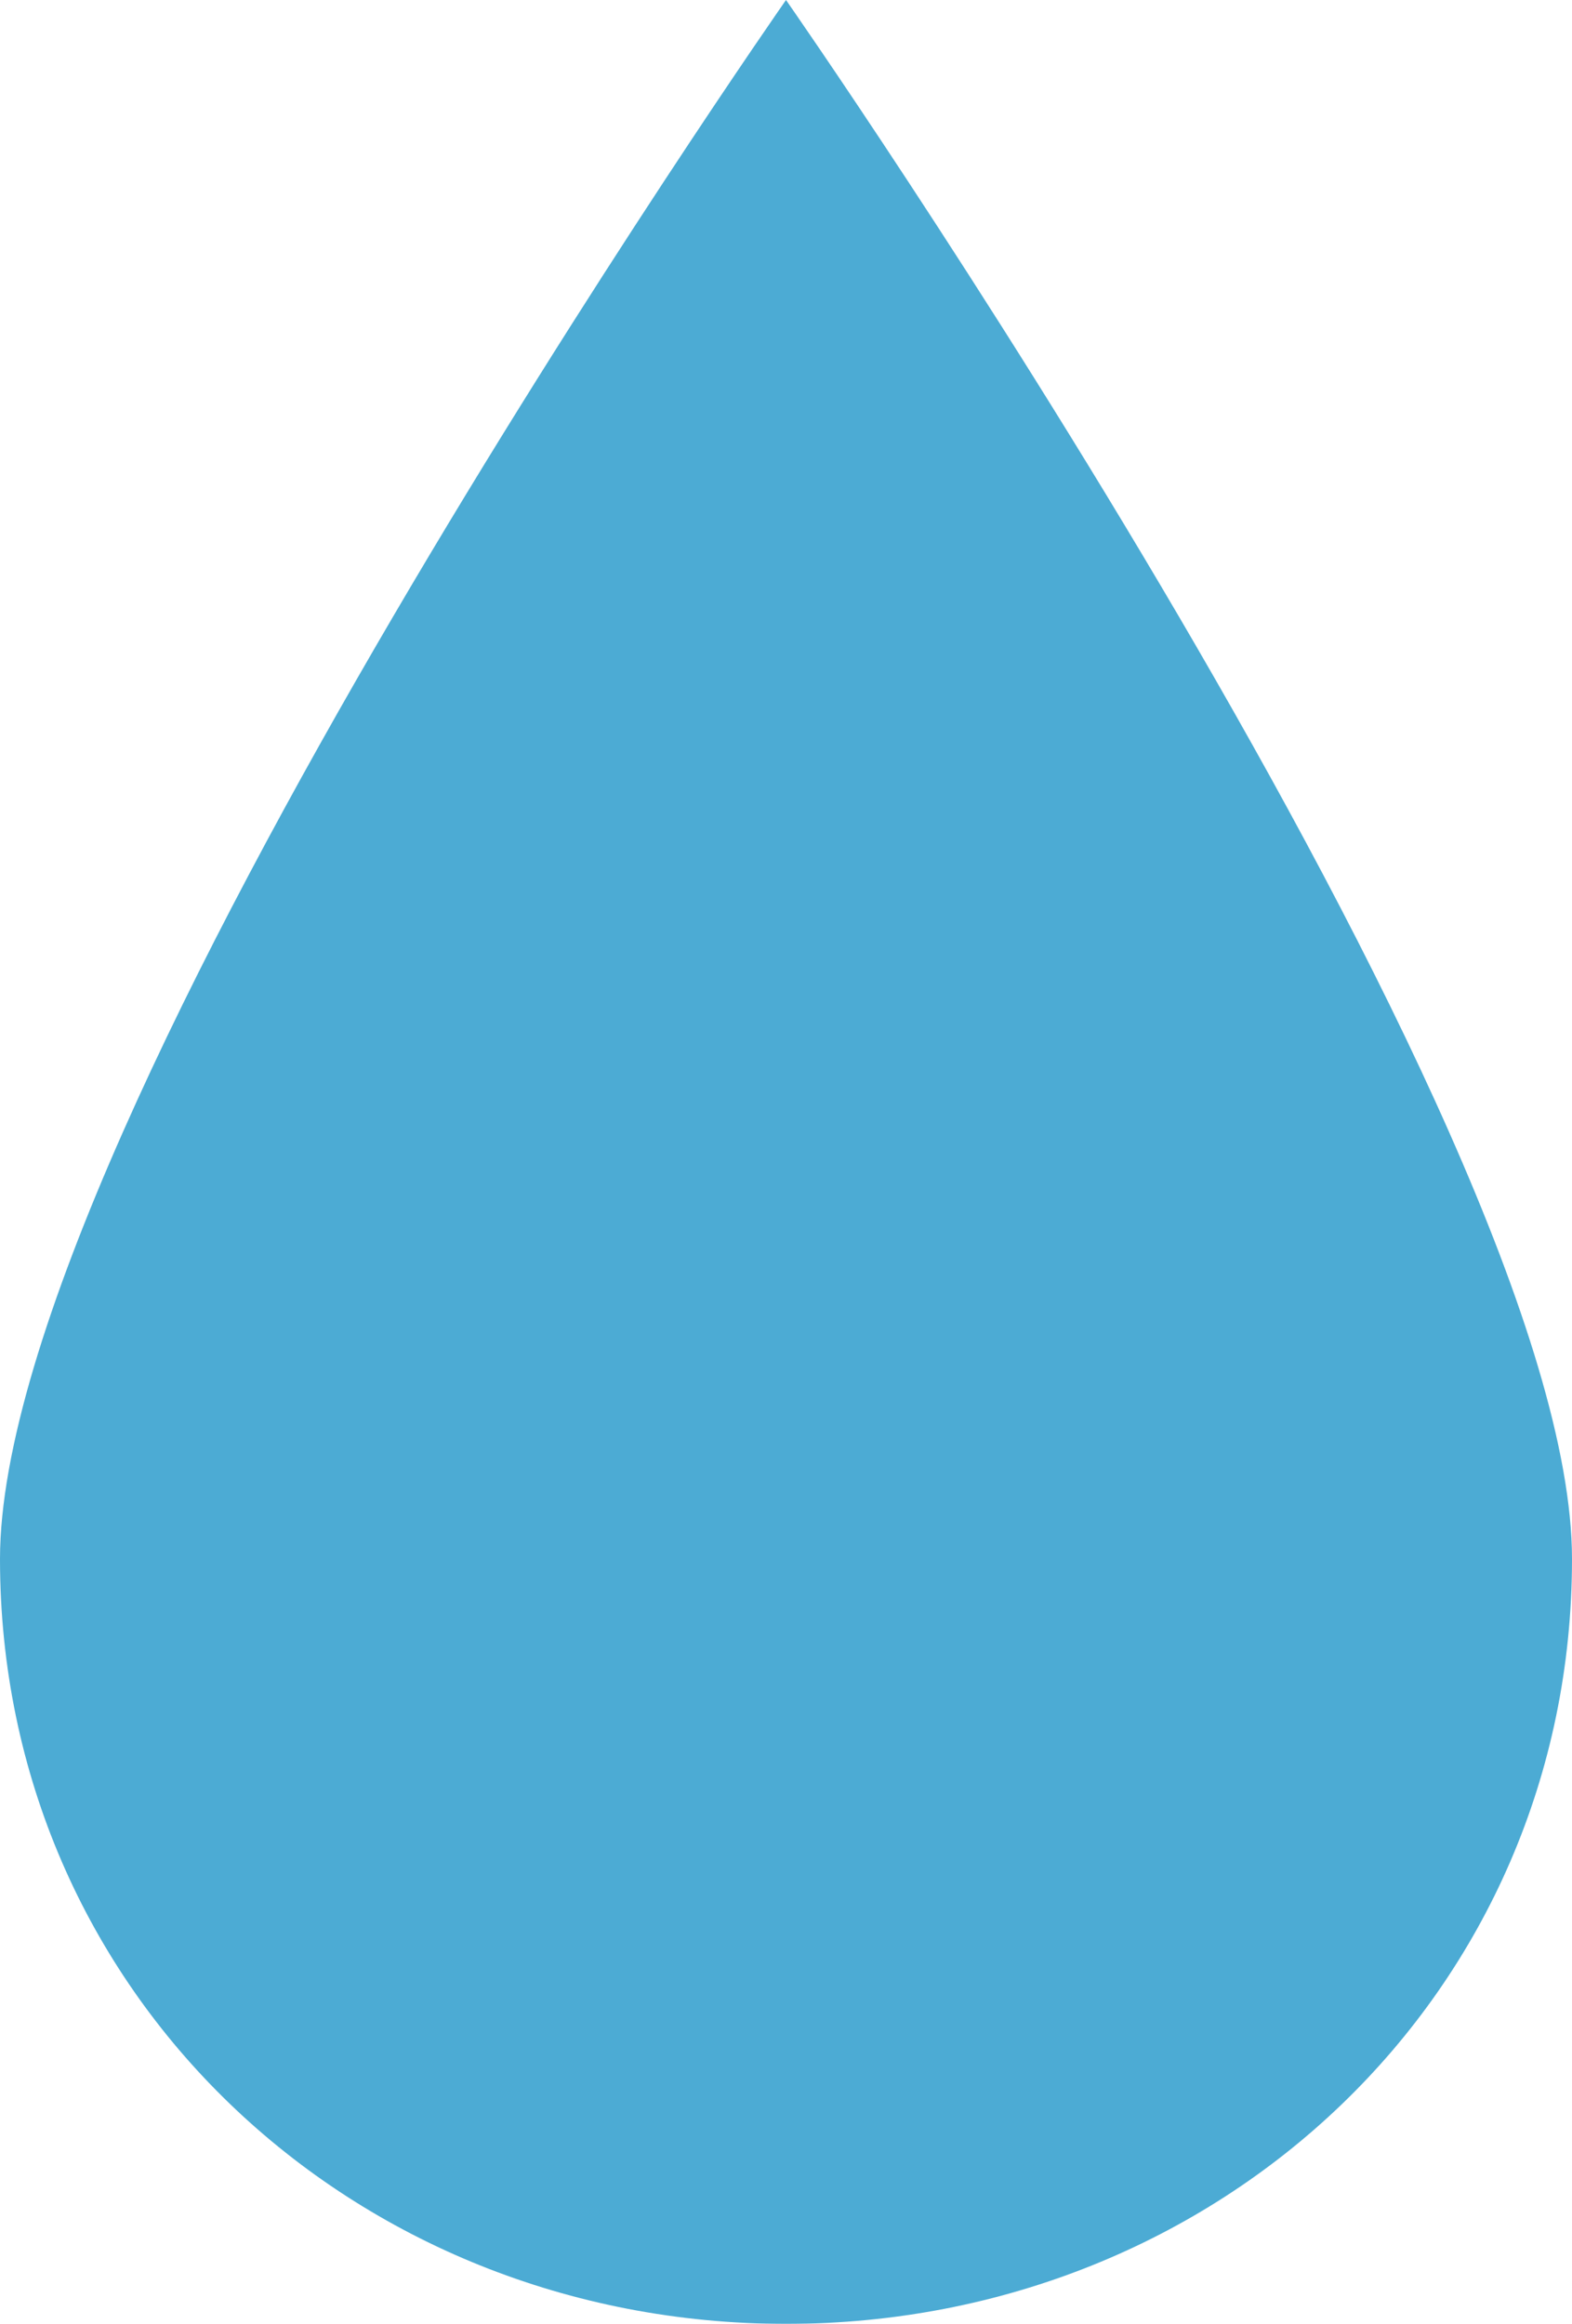 <?xml version="1.0" encoding="UTF-8"?><svg xmlns="http://www.w3.org/2000/svg" viewBox="0 0 675 997.87"><defs><style>.d{fill:#0088c2;}.e{opacity:.7;}</style></defs><g id="a"/><g id="b"><g id="c"><g class="e"><path class="d" d="M675,669.43c0,186.4-151.06,328.44-337.46,328.44S0,855.83,0,669.43,337.5,0,337.5,0c0,0,337.5,483.03,337.5,669.43"/></g></g></g></svg>